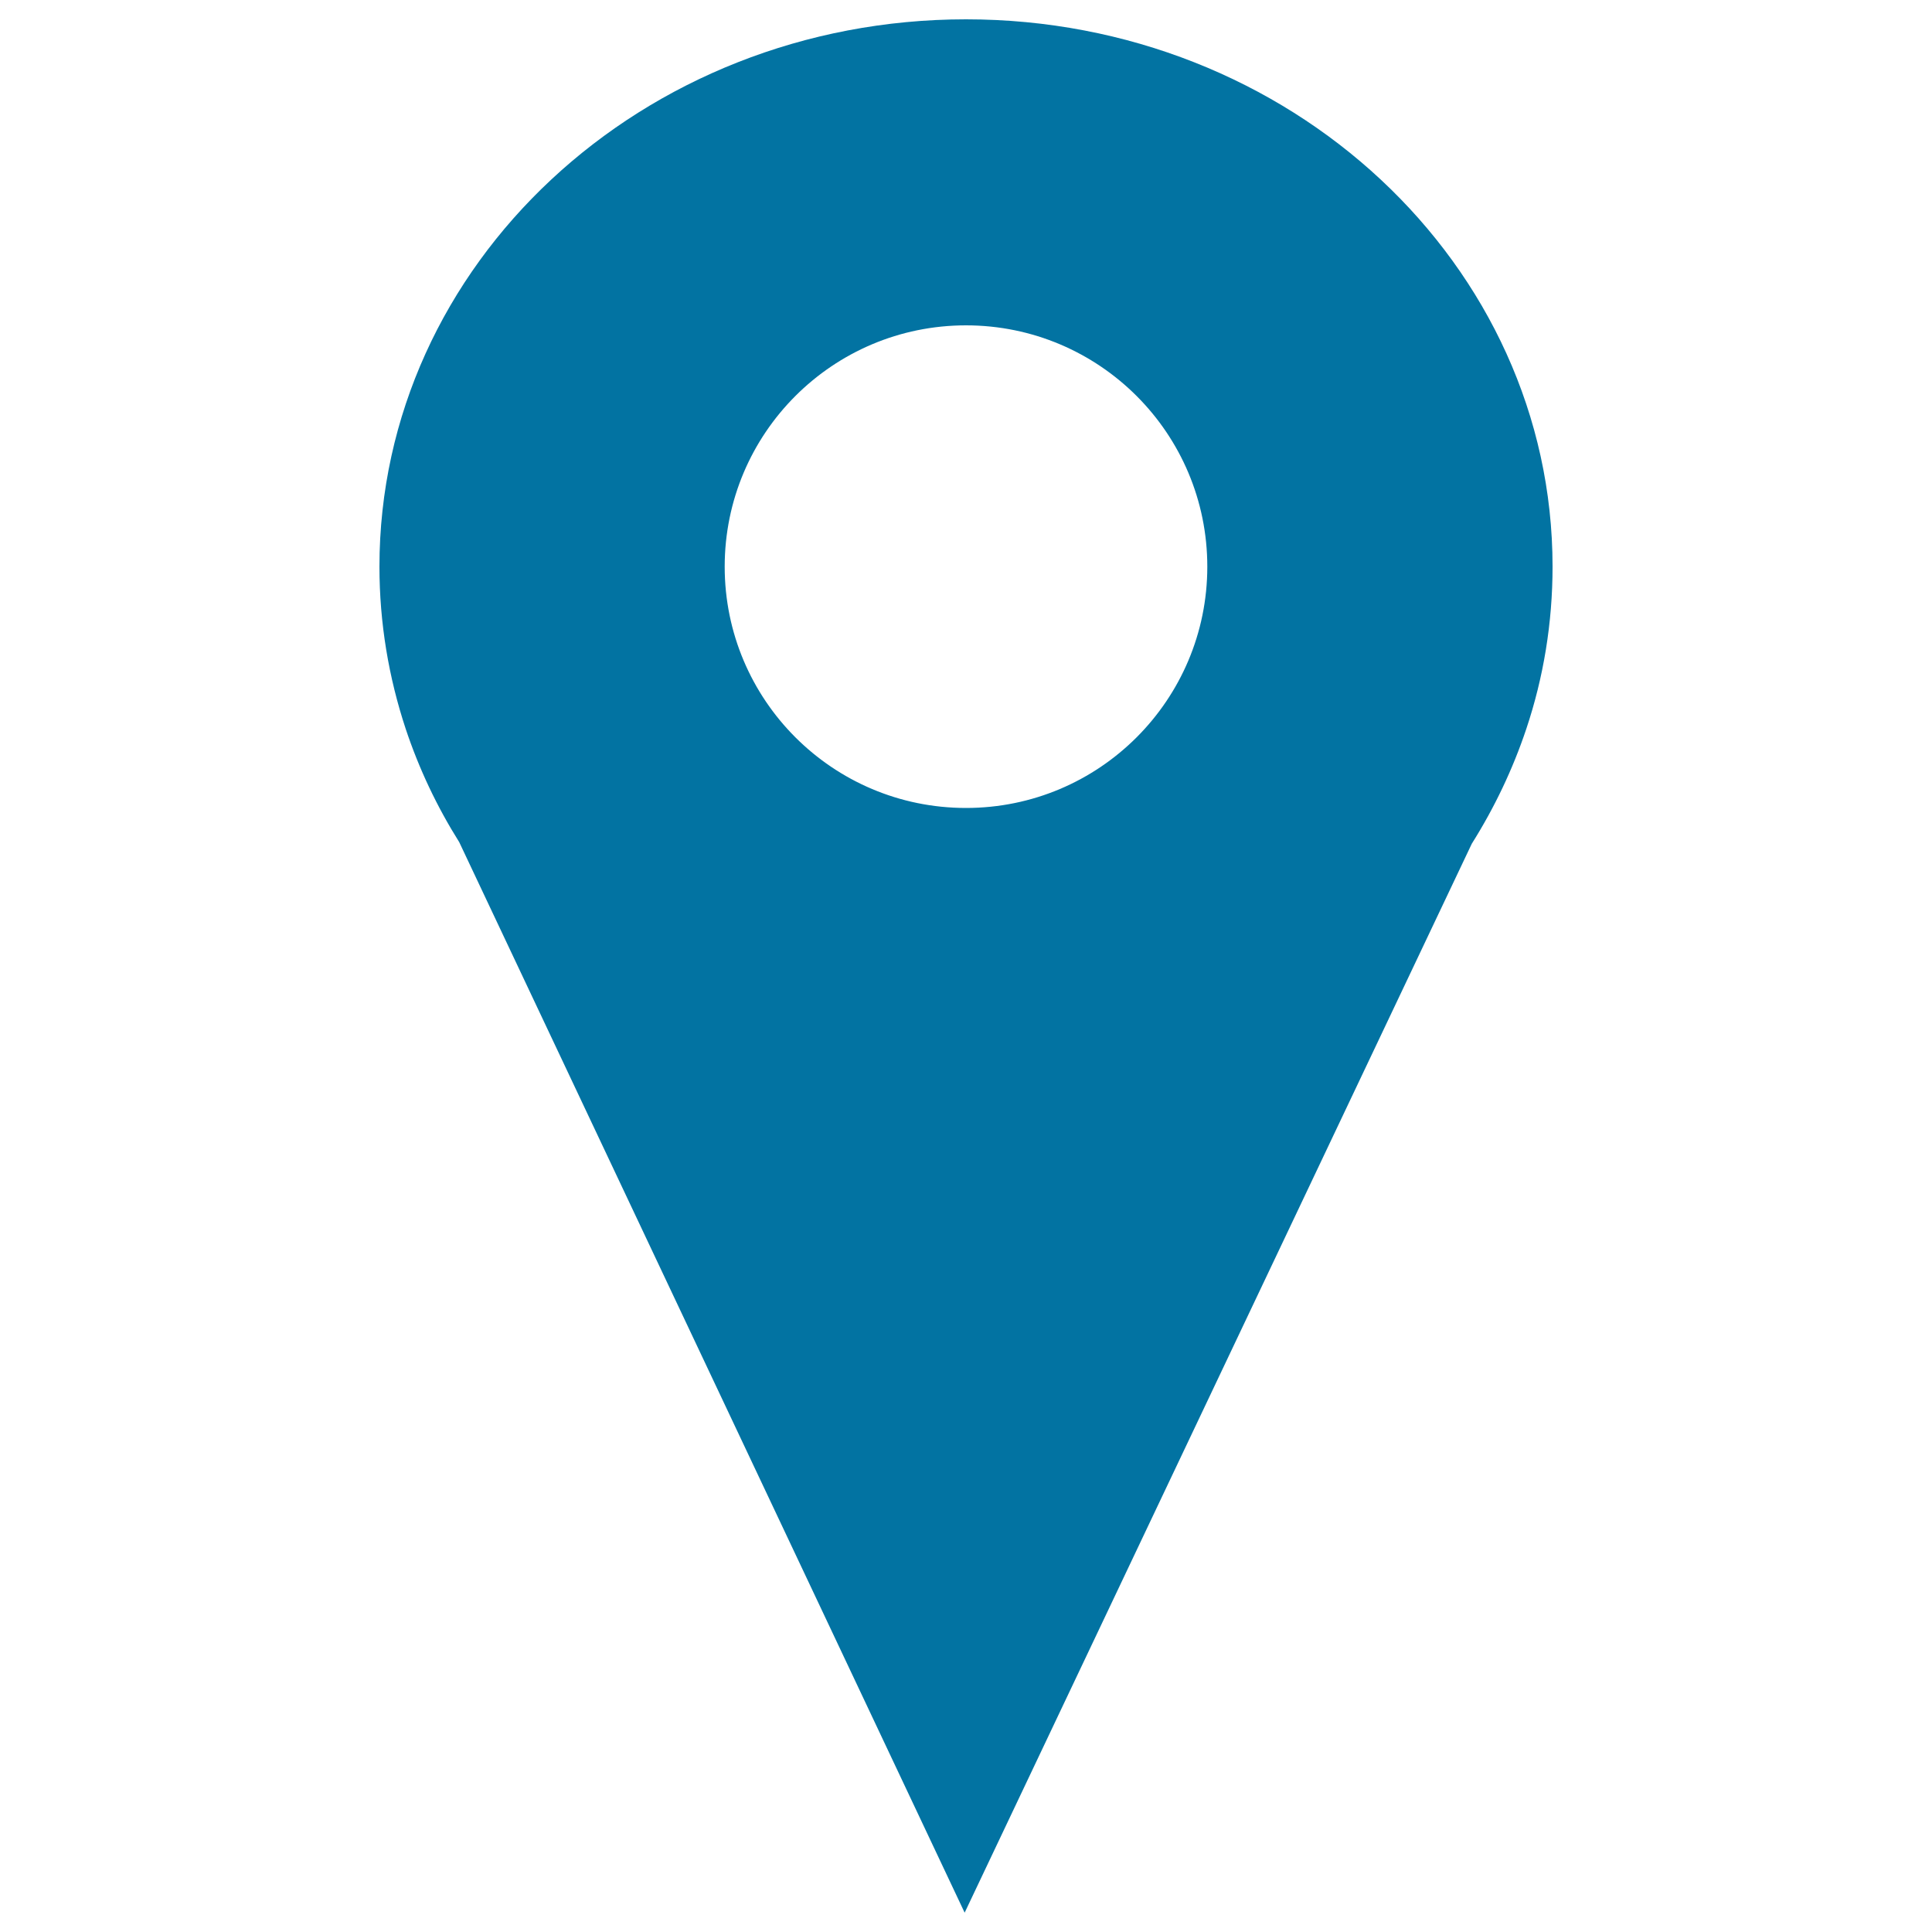 <svg xmlns="http://www.w3.org/2000/svg" viewBox="0 0 1000 1000" style="fill:#0273a2">
<title>Position SVG icon</title>
<path d="M803.6,293.3C803.6,136.8,667.7,10,500,10c-167.7,0-303.6,126.8-303.6,283.3c0,29.2,4.8,57.4,13.6,84h0l0,0c6.9,20.7,16.2,40.3,27.7,58.6L499.3,990l262.5-553.3c11.7-18.6,21.2-38.5,28.2-59.4l0,0h0C798.9,350.7,803.6,322.5,803.6,293.3z M500,418.2c-69,0-124.9-55.9-124.9-124.9c0-69,55.9-124.9,124.9-124.9c69,0,124.9,55.9,124.9,124.9C624.9,362.3,569,418.2,500,418.2z"/>
</svg>
